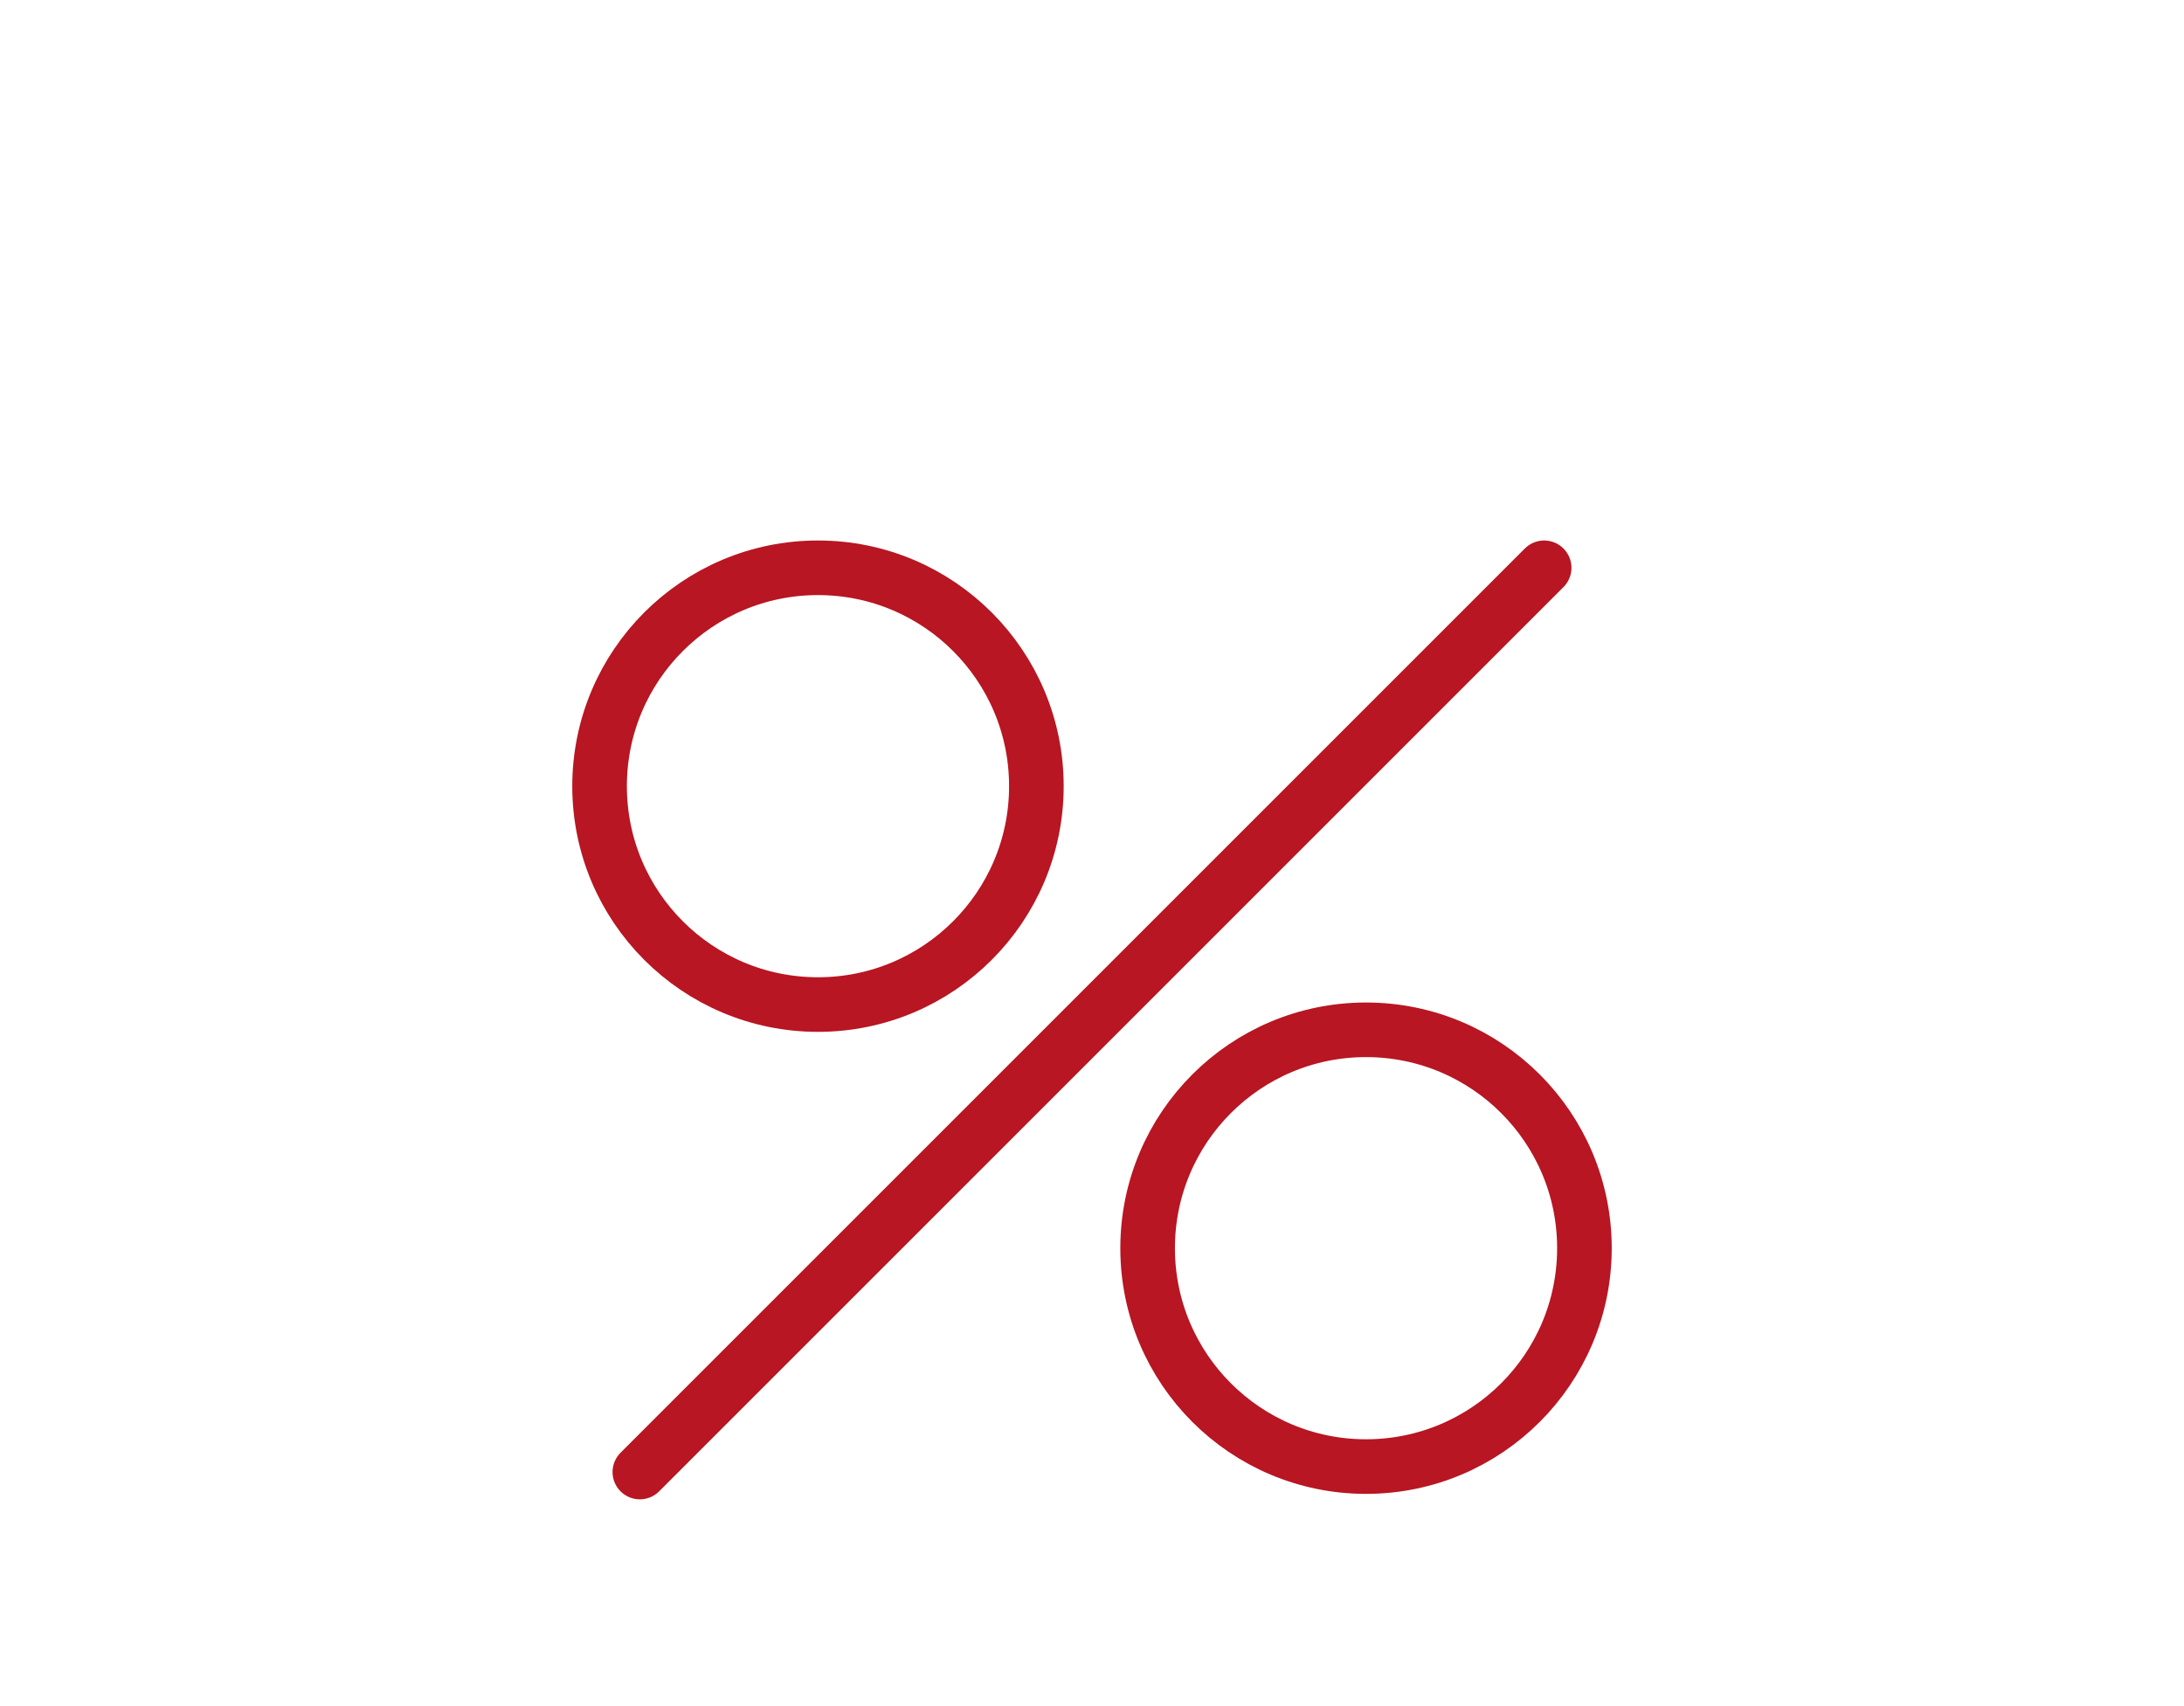 <?xml version="1.0" encoding="UTF-8"?>
<svg id="_Акции" data-name="Акции" xmlns="http://www.w3.org/2000/svg" viewBox="0 0 1600 1250">
  <defs>
    <style>
      .cls-1 {
        fill: none;
        stroke: #b71622;
        stroke-linecap: round;
        stroke-miterlimit: 10;
        stroke-width: 40px;
      }
    </style>
  </defs>
  <line class="cls-1" x1="468.75" y1="1078.5" x2="1131.25" y2="416"/>
  <circle class="cls-1" cx="599.25" cy="576" r="160"/>
  <circle class="cls-1" cx="1000.75" cy="914.5" r="160"/>
</svg>